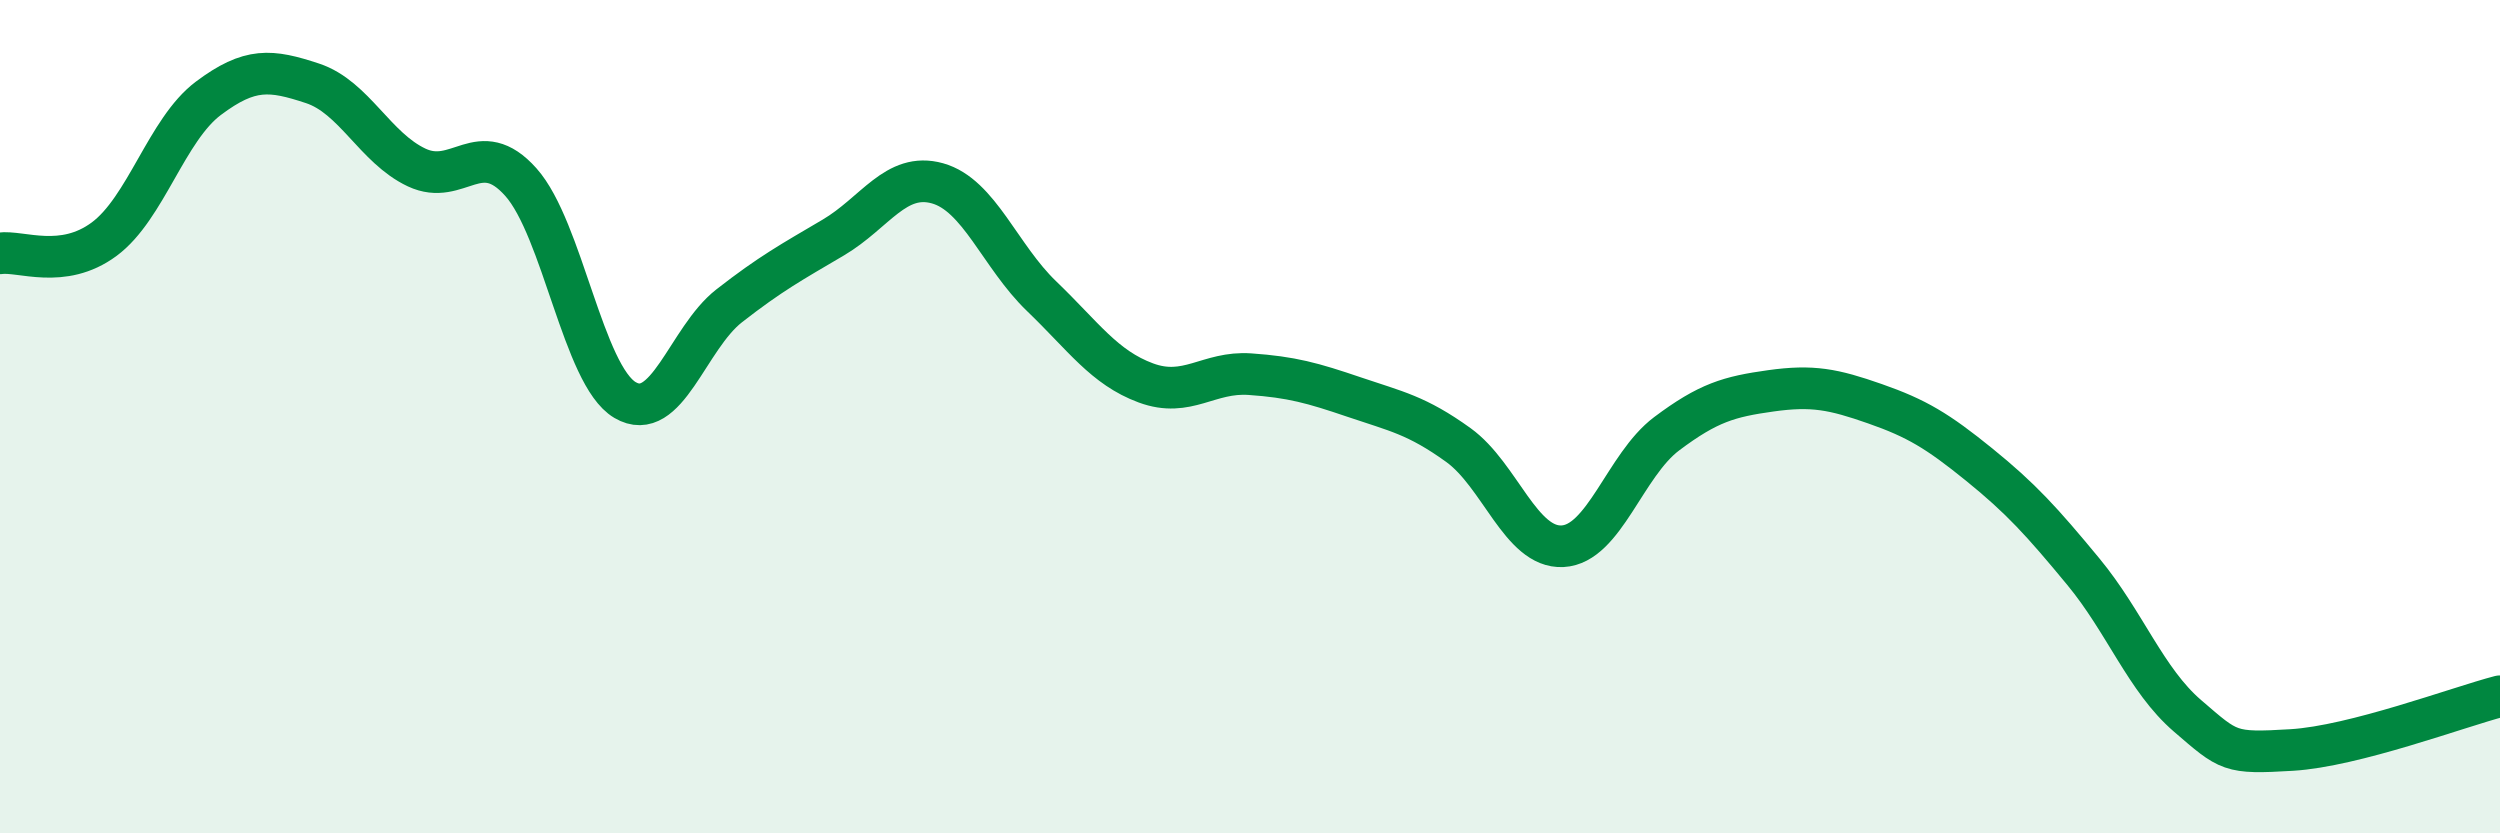 
    <svg width="60" height="20" viewBox="0 0 60 20" xmlns="http://www.w3.org/2000/svg">
      <path
        d="M 0,6.08 C 0.5,6.01 1.5,6.48 2.5,5.74 C 3.5,5 4,3.11 5,2.36 C 6,1.61 6.5,1.67 7.5,2 C 8.5,2.33 9,3.55 10,4.02 C 11,4.49 11.5,3.25 12.5,4.37 C 13.5,5.49 14,9.01 15,9.6 C 16,10.19 16.5,8.12 17.5,7.34 C 18.5,6.56 19,6.29 20,5.7 C 21,5.11 21.5,4.12 22.5,4.4 C 23.5,4.68 24,6.15 25,7.11 C 26,8.07 26.5,8.82 27.5,9.19 C 28.5,9.56 29,8.91 30,8.98 C 31,9.05 31.5,9.19 32.5,9.53 C 33.5,9.87 34,9.96 35,10.68 C 36,11.4 36.5,13.16 37.5,13.11 C 38.5,13.06 39,11.16 40,10.41 C 41,9.66 41.5,9.52 42.5,9.38 C 43.5,9.24 44,9.34 45,9.69 C 46,10.04 46.5,10.34 47.5,11.15 C 48.5,11.96 49,12.51 50,13.72 C 51,14.93 51.5,16.32 52.5,17.18 C 53.5,18.04 53.5,18.09 55,18 C 56.5,17.91 59,16.97 60,16.71L60 20L0 20Z"
        fill="#008740"
        opacity="0.1"
        stroke-linecap="round"
        stroke-linejoin="round"
      />
      <path
        d="M 0,6.08 C 0.5,6.01 1.5,6.48 2.5,5.74 C 3.5,5 4,3.11 5,2.36 C 6,1.61 6.5,1.67 7.5,2 C 8.5,2.33 9,3.55 10,4.02 C 11,4.49 11.5,3.25 12.5,4.37 C 13.5,5.49 14,9.01 15,9.6 C 16,10.19 16.5,8.12 17.5,7.34 C 18.5,6.56 19,6.29 20,5.7 C 21,5.11 21.5,4.12 22.5,4.4 C 23.5,4.68 24,6.15 25,7.11 C 26,8.07 26.5,8.82 27.5,9.19 C 28.5,9.56 29,8.91 30,8.98 C 31,9.05 31.5,9.19 32.5,9.53 C 33.5,9.87 34,9.96 35,10.68 C 36,11.4 36.5,13.16 37.5,13.11 C 38.5,13.06 39,11.16 40,10.41 C 41,9.66 41.5,9.52 42.5,9.38 C 43.5,9.24 44,9.34 45,9.69 C 46,10.04 46.5,10.34 47.5,11.15 C 48.5,11.96 49,12.51 50,13.72 C 51,14.93 51.5,16.32 52.5,17.18 C 53.5,18.04 53.5,18.09 55,18 C 56.5,17.91 59,16.97 60,16.71"
        stroke="#008740"
        stroke-width="1"
        fill="none"
        stroke-linecap="round"
        stroke-linejoin="round"
      />
    </svg>
  